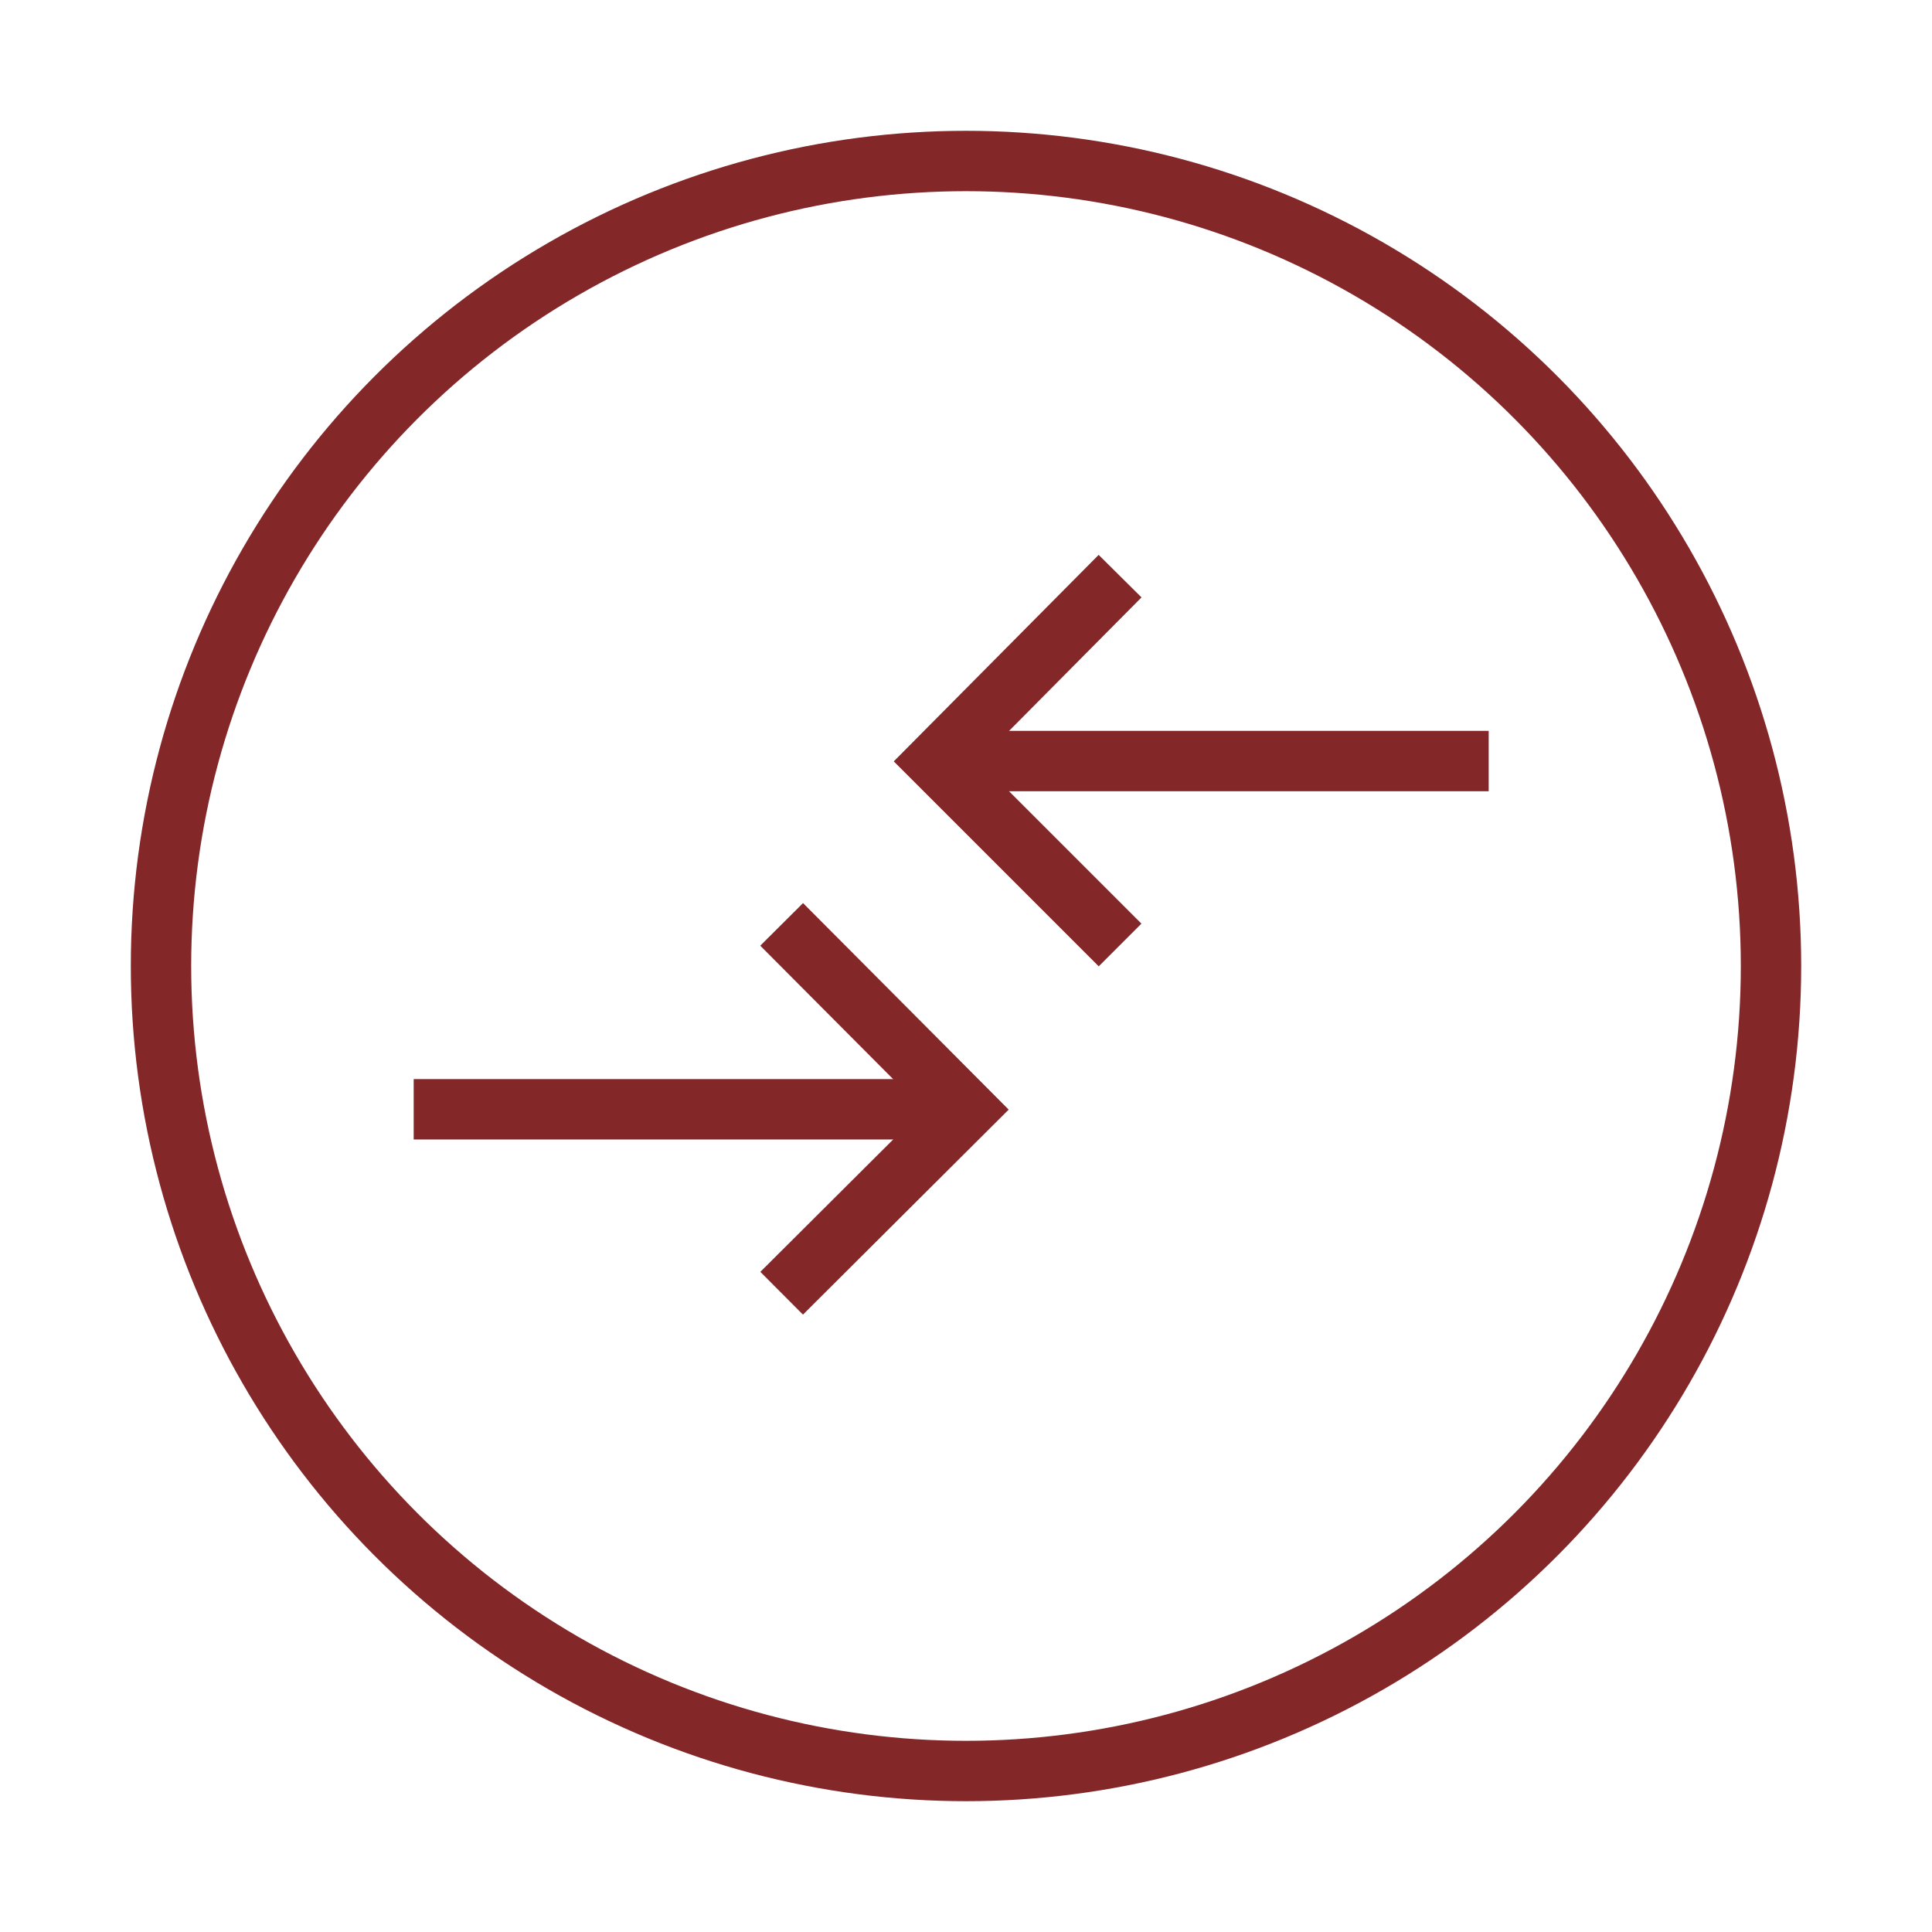 <svg id="Group_14239" data-name="Group 14239" xmlns="http://www.w3.org/2000/svg" width="24" height="24" viewBox="0 0 24 24">
  <g id="f" transform="translate(2 2)">
    <g id="Group_40" data-name="Group 40">
      <circle id="Ellipse_1" data-name="Ellipse 1" cx="10" cy="10" r="10" fill="none" stroke="#832729" stroke-width="0.75"/>
      <g id="Group_38" data-name="Group 38" transform="translate(9.632 5.157)">
        <path id="Path_17" data-name="Path 17" d="M18.282,10,16,12.3l2.282,2.282" transform="translate(-16 -10)" fill="none" stroke="#832729" stroke-width="0.75"/>
        <line id="Line_16" data-name="Line 16" x2="6.861" transform="translate(0 2.297)" fill="none" stroke="#832729" stroke-width="0.75"/>
      </g>
      <g id="Group_39" data-name="Group 39" transform="translate(3.139 9.483)">
        <path id="Path_18" data-name="Path 18" d="M12.99,16l2.29,2.3-2.29,2.282" transform="translate(-8.419 -16)" fill="none" stroke="#832729" stroke-width="0.75"/>
        <line id="Line_17" data-name="Line 17" x1="6.861" transform="translate(0 2.297)" fill="none" stroke="#832729" stroke-width="0.75"/>
      </g>
    </g>
  </g>
  <rect id="Rectangle_30" data-name="Rectangle 30" width="24" height="24" fill="none"/>
</svg>
